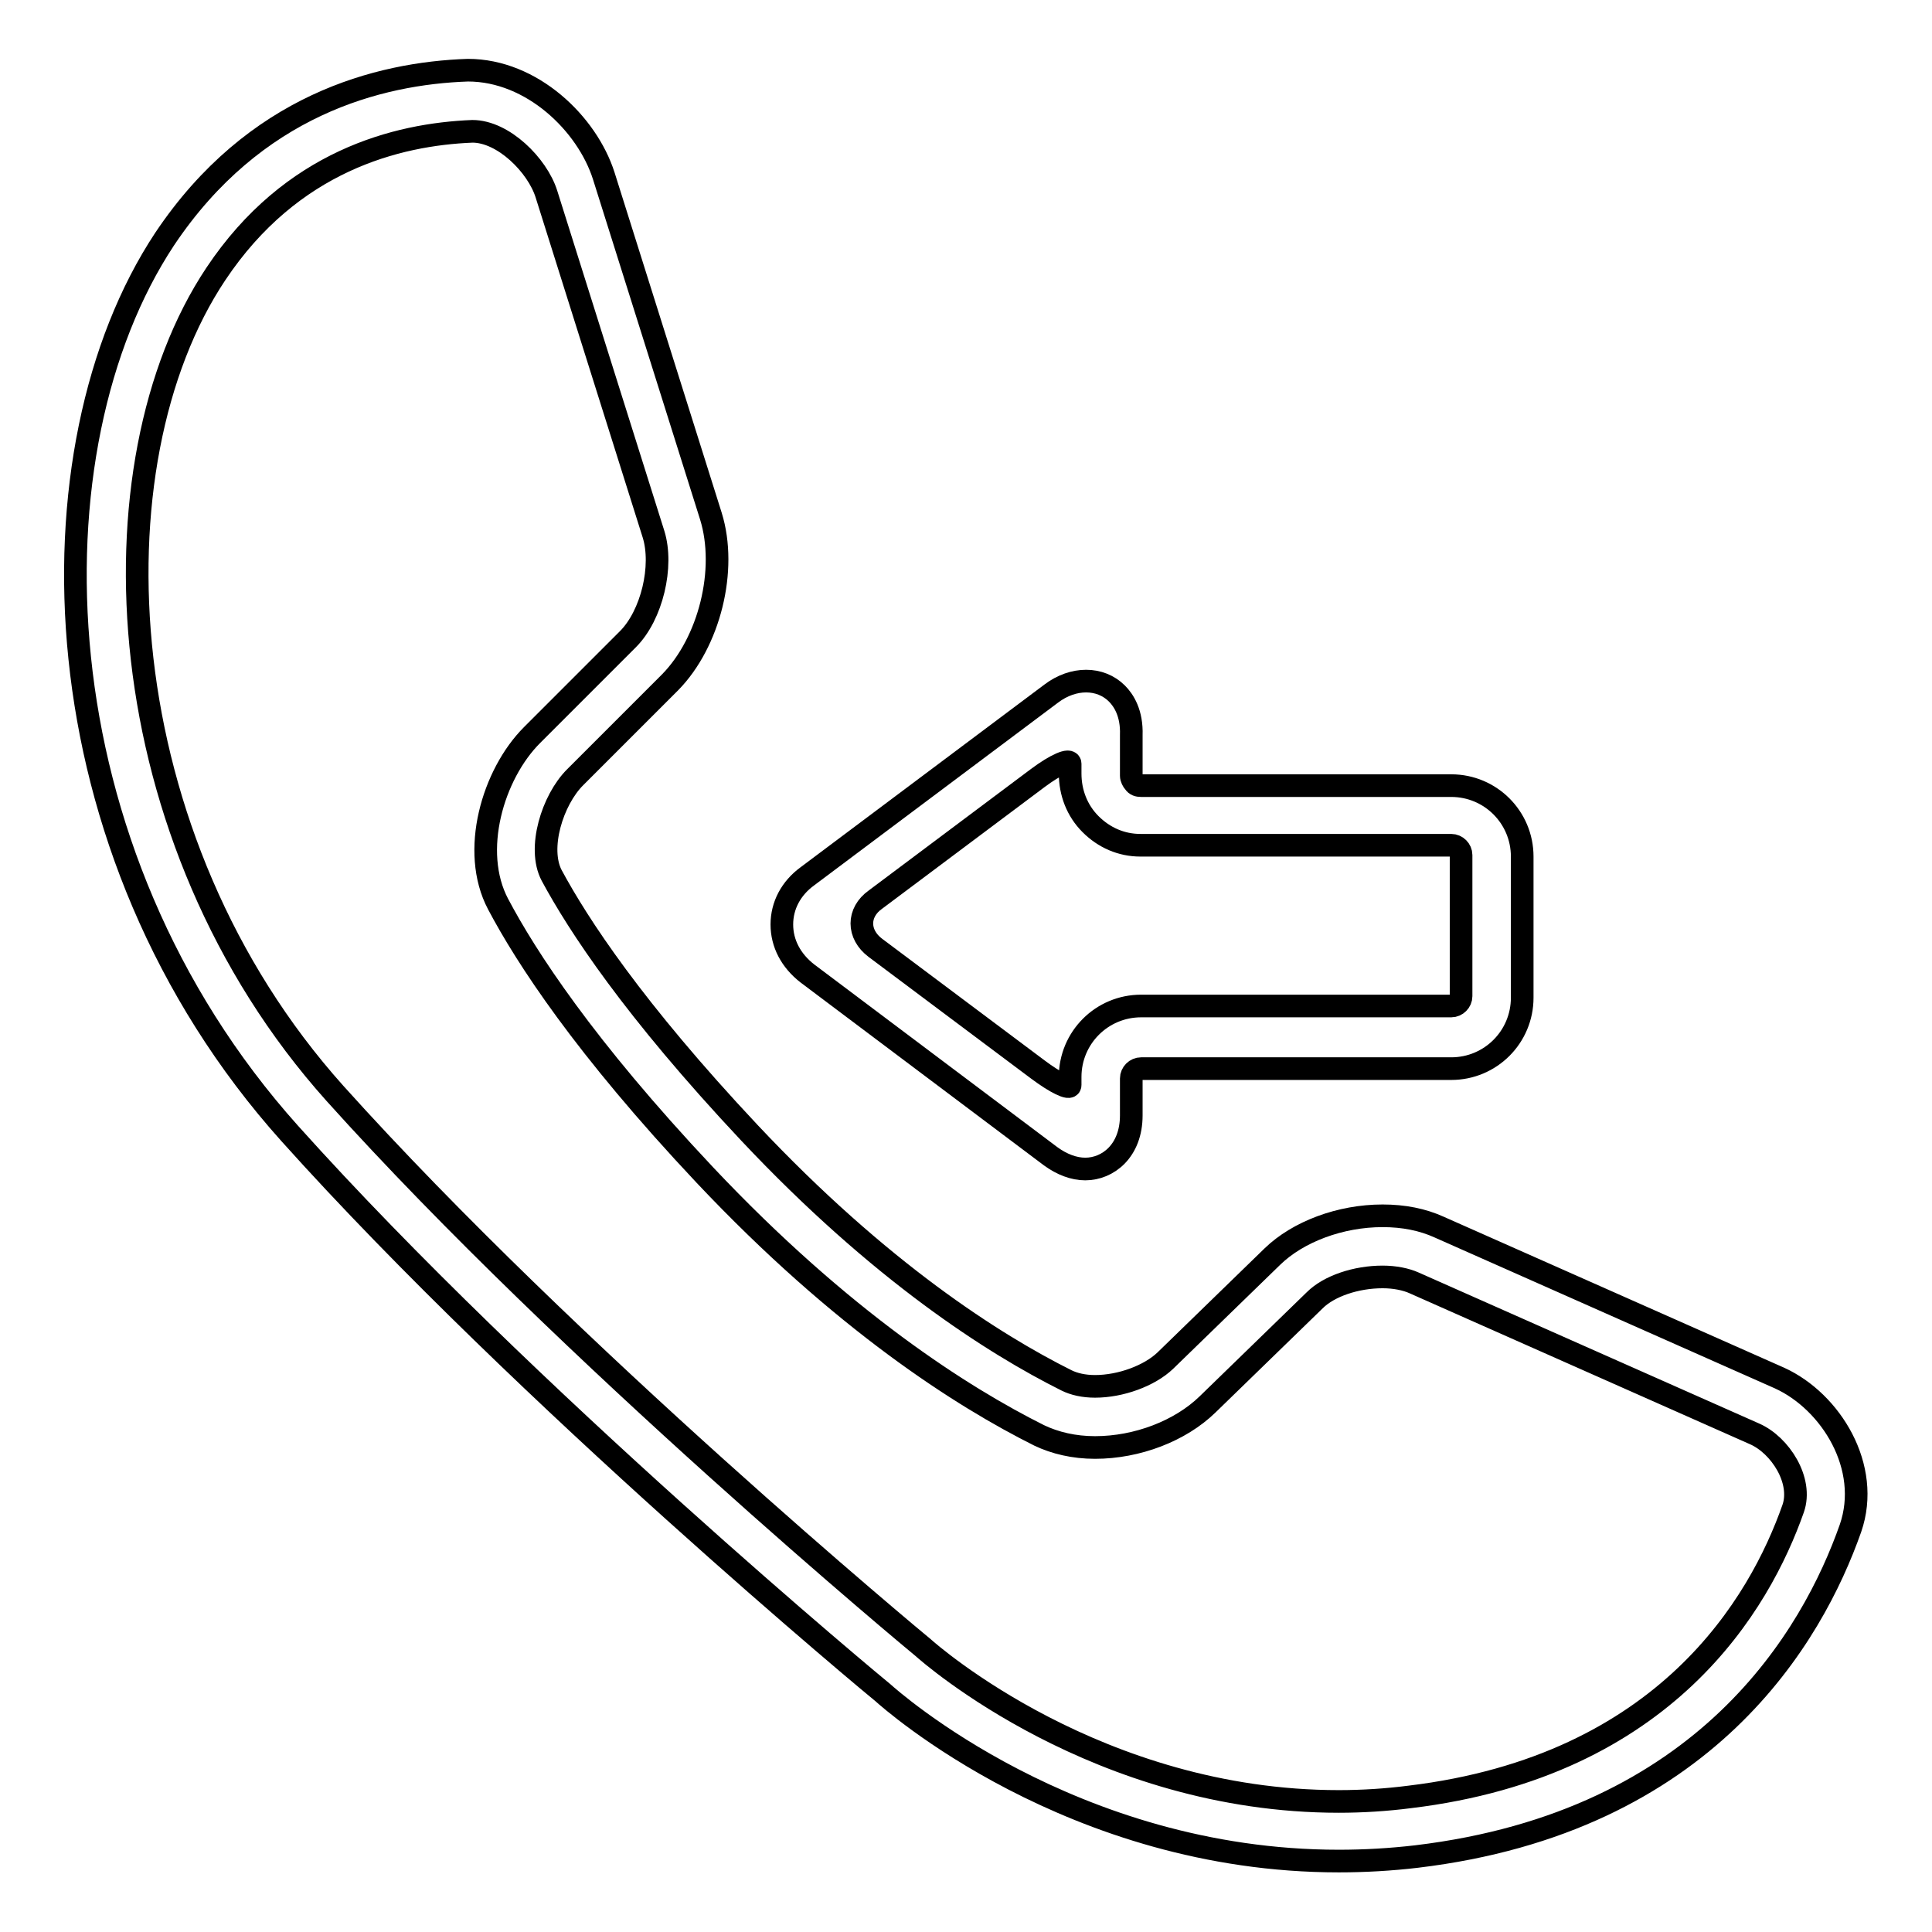 <?xml version="1.0" encoding="utf-8"?>
<!-- Svg Vector Icons : http://www.onlinewebfonts.com/icon -->
<!DOCTYPE svg PUBLIC "-//W3C//DTD SVG 1.1//EN" "http://www.w3.org/Graphics/SVG/1.1/DTD/svg11.dtd">
<svg version="1.1" xmlns="http://www.w3.org/2000/svg" xmlns:xlink="http://www.w3.org/1999/xlink" x="0px" y="0px" viewBox="0 0 256 256" enable-background="new 0 0 256 256" xml:space="preserve">
<g><g><g><g><path stroke-width="3" fill-opacity="0" stroke="#000000"  d="M190.7,162.6c-2.2-1-4.7-1.5-7.5-1.5c-5.6,0-11.2,2.1-14.6,5.4l-14.2,13.8c-2.1,2-5.9,3.4-9.3,3.4c-1.5,0-2.8-0.3-3.8-0.8c-9.6-4.8-24.7-14.4-42-32.8c-15.4-16.4-22.7-27.6-26.2-34.1c-1.9-3.6,0.1-10,3.1-13l12.6-12.6c5.2-5.3,7.6-14.9,5.4-22L80,23.3c-2.2-6.9-9.5-14-18-14c-11.8,0.4-28.3,4.6-40.2,22.4C3.5,59.4,4.6,112.5,38.4,150.2c31.4,35,78.2,73.8,78.6,74.1c1,0.9,25,22.3,60.4,22.3c3.4,0,6.9-0.2,10.3-0.6c38.4-4.6,52.5-29.3,57.5-43.5c2.8-8.1-2.6-16.8-9.4-19.9L190.7,162.6z M237.6,199.9c-4.4,12.5-16.8,34.1-50.8,38.2c-3.1,0.4-6.3,0.6-9.4,0.6c-31.9,0-54.1-19.5-55.1-20.4c-0.5-0.4-46.8-38.8-77.9-73.4C14.1,111.1,11.8,61.5,28.6,36.3c10-15,24-18.5,34-18.9c4.1,0,8.6,4.5,9.8,8.3l14.2,45.1c1.3,4.2-0.2,10.7-3.4,13.9L70.5,97.4c-5.2,5.2-8.2,15.4-4.5,22.4c3.7,7,11.4,18.9,27.4,35.9c18.2,19.3,34.1,29.4,44.3,34.5c2.1,1,4.6,1.6,7.4,1.6c5.6,0,11.3-2.2,14.9-5.7l14.2-13.8c1.9-1.9,5.5-3.1,9-3.1c1.6,0,3.1,0.3,4.2,0.8l45.1,20C235.9,191.5,238.9,196.2,237.6,199.9z"/><path stroke-width="3" fill-opacity="0" stroke="#000000"  d="M148,91.9c-2.2-2.2-5.8-2.2-8.7,0l-32.3,24.2c-2.2,1.6-3.4,3.9-3.4,6.4c0,2.5,1.2,4.8,3.4,6.5l32.2,24.2c1.5,1.1,3.1,1.7,4.6,1.7c3,0,6.1-2.4,6.1-7.1v-4.9c0-0.7,0.6-1.3,1.3-1.3h41.1c5.2,0,9.4-4.2,9.4-9.4v-18.7c0-5.2-4.2-9.4-9.4-9.4h-41.1c-0.4,0-0.7-0.1-0.9-0.4c-0.2-0.2-0.4-0.6-0.4-0.9l0-5.4C150,94.5,148.9,92.8,148,91.9z M192.3,112c0.7,0,1.3,0.6,1.3,1.3v18.7c0,0.7-0.6,1.3-1.3,1.3h-41.1c-5.2,0-9.4,4.2-9.4,9.4c0,0,0,0.5,0,1.1c0,0.6-1.9-0.3-4.3-2.1l-21.5-16.1c-2.4-1.8-2.4-4.7,0-6.4l21.5-16.1c2.4-1.8,4.3-2.6,4.3-1.9v1.3c0,2.5,0.9,4.9,2.7,6.7c1.8,1.8,4.1,2.8,6.6,2.8L192.3,112L192.3,112z"/></g></g><g></g><g></g><g></g><g></g><g></g><g></g><g></g><g></g><g></g><g></g><g></g><g></g><g></g><g></g><g></g></g></g>
</svg>